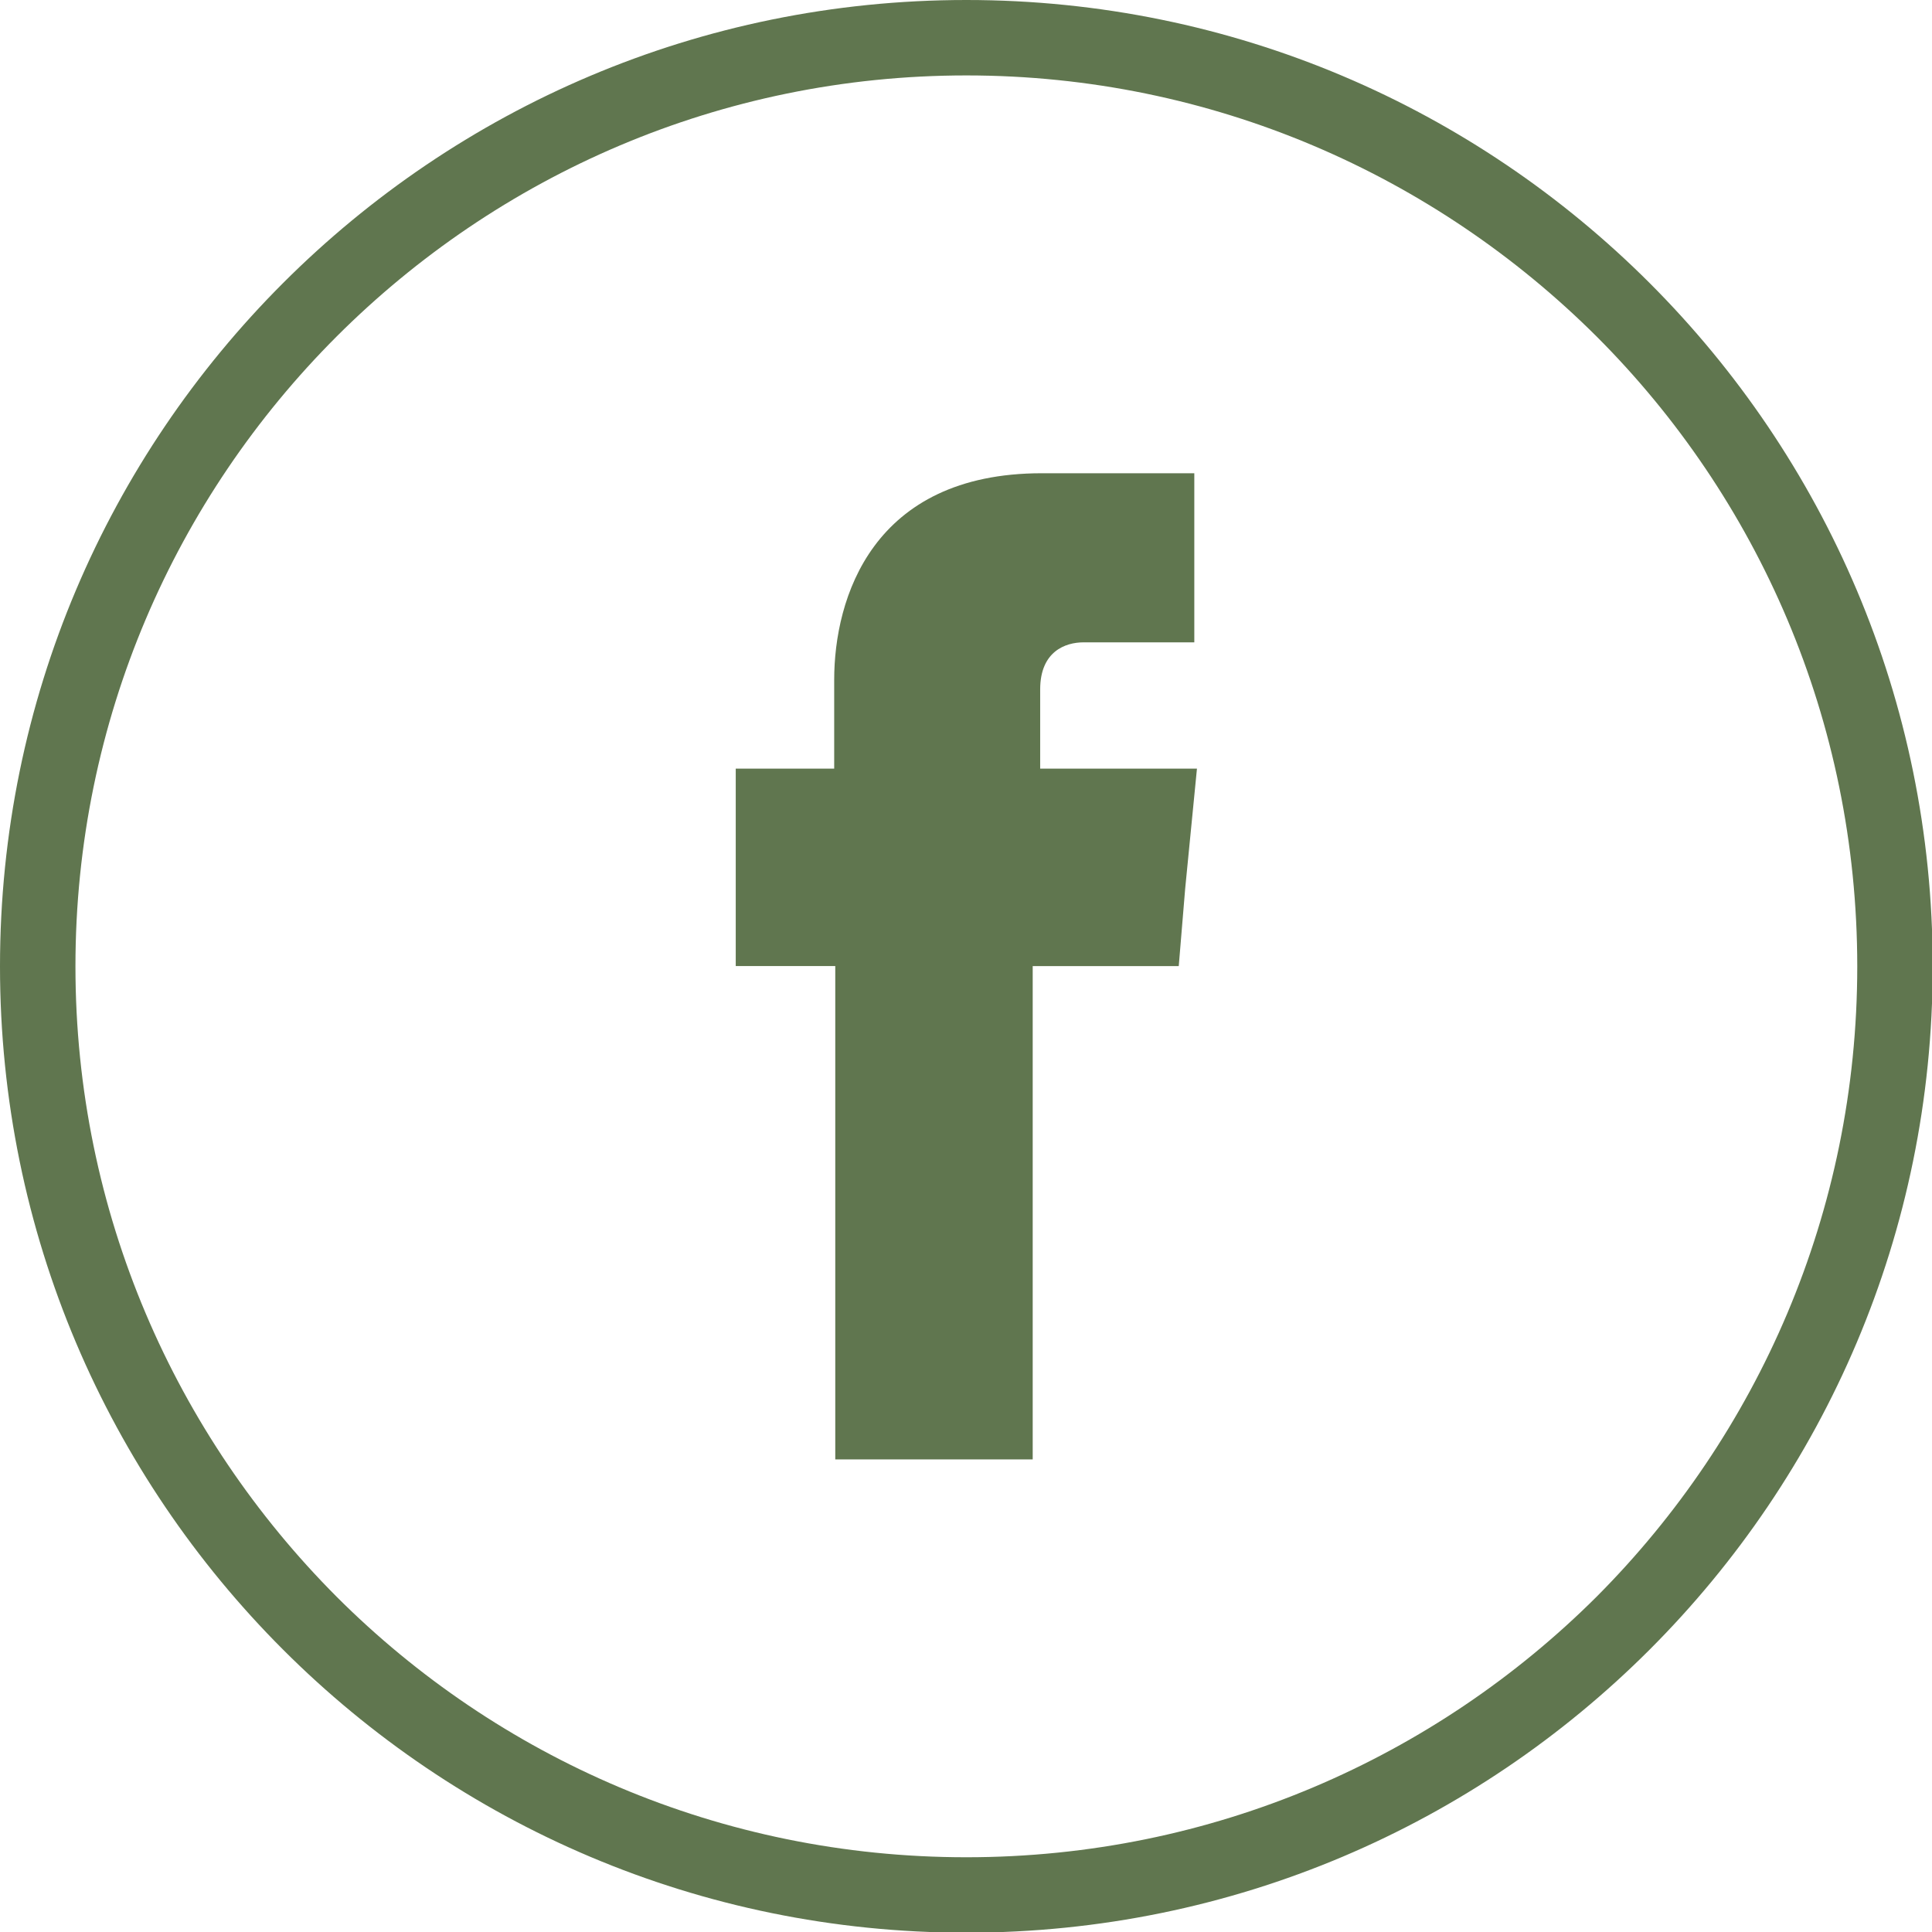 <?xml version="1.0" encoding="utf-8"?>
<!-- Generator: Adobe Illustrator 15.1.0, SVG Export Plug-In  -->
<!DOCTYPE svg PUBLIC "-//W3C//DTD SVG 1.1//EN" "http://www.w3.org/Graphics/SVG/1.1/DTD/svg11.dtd">
<svg version="1.1"
	 xmlns="http://www.w3.org/2000/svg" xmlns:xlink="http://www.w3.org/1999/xlink" xmlns:a="http://ns.adobe.com/AdobeSVGViewerExtensions/3.0/"
	 x="0px" y="0px" width="99px" height="99px" viewBox="0 0 99 99" enable-background="new 0 0 99 99" xml:space="preserve">
<defs>
</defs>
<path fill="#60764F" d="M49.518,0C63.2,0,75.566,5.538,84.532,14.504
	c8.966,8.966,14.504,21.332,14.504,35.013s-5.538,26.047-14.504,35.013
	C75.566,93.497,63.2,99.035,49.518,99.035c-13.681,0-26.047-5.538-35.013-14.504
	C5.539,75.565,0,63.199,0,49.518s5.539-26.047,14.504-35.013
	C23.47,5.538,35.836,0,49.518,0L49.518,0z M81.817,17.246
	C73.537,8.993,62.13,3.865,49.518,3.865c-12.612,0-24.018,5.128-32.271,13.381
	S3.866,36.905,3.866,49.518c0,12.613,5.127,24.019,13.38,32.299
	c8.253,8.253,19.66,13.353,32.271,13.353c12.613,0,24.019-5.1,32.299-13.353
	c8.253-8.28,13.354-19.686,13.354-32.299
	C95.17,36.905,90.07,25.499,81.817,17.246L81.817,17.246z"/>
<path fill-rule="evenodd" clip-rule="evenodd" fill="#60764F" d="M53.301,39.386v-4.058
	c0-1.947,1.289-2.413,2.222-2.413c0.904,0,5.676,0,5.676,0v-8.665h-7.814
	c-8.692,0-10.639,6.416-10.639,10.584v4.551h-5.045V45.5v4.004h5.1
	c0,11.488,0,25.28,0,25.28H52.918c0,0,0-13.984,0-25.28h7.484l0.33-3.976l0.603-6.142
	H53.301z"/>
</svg>
